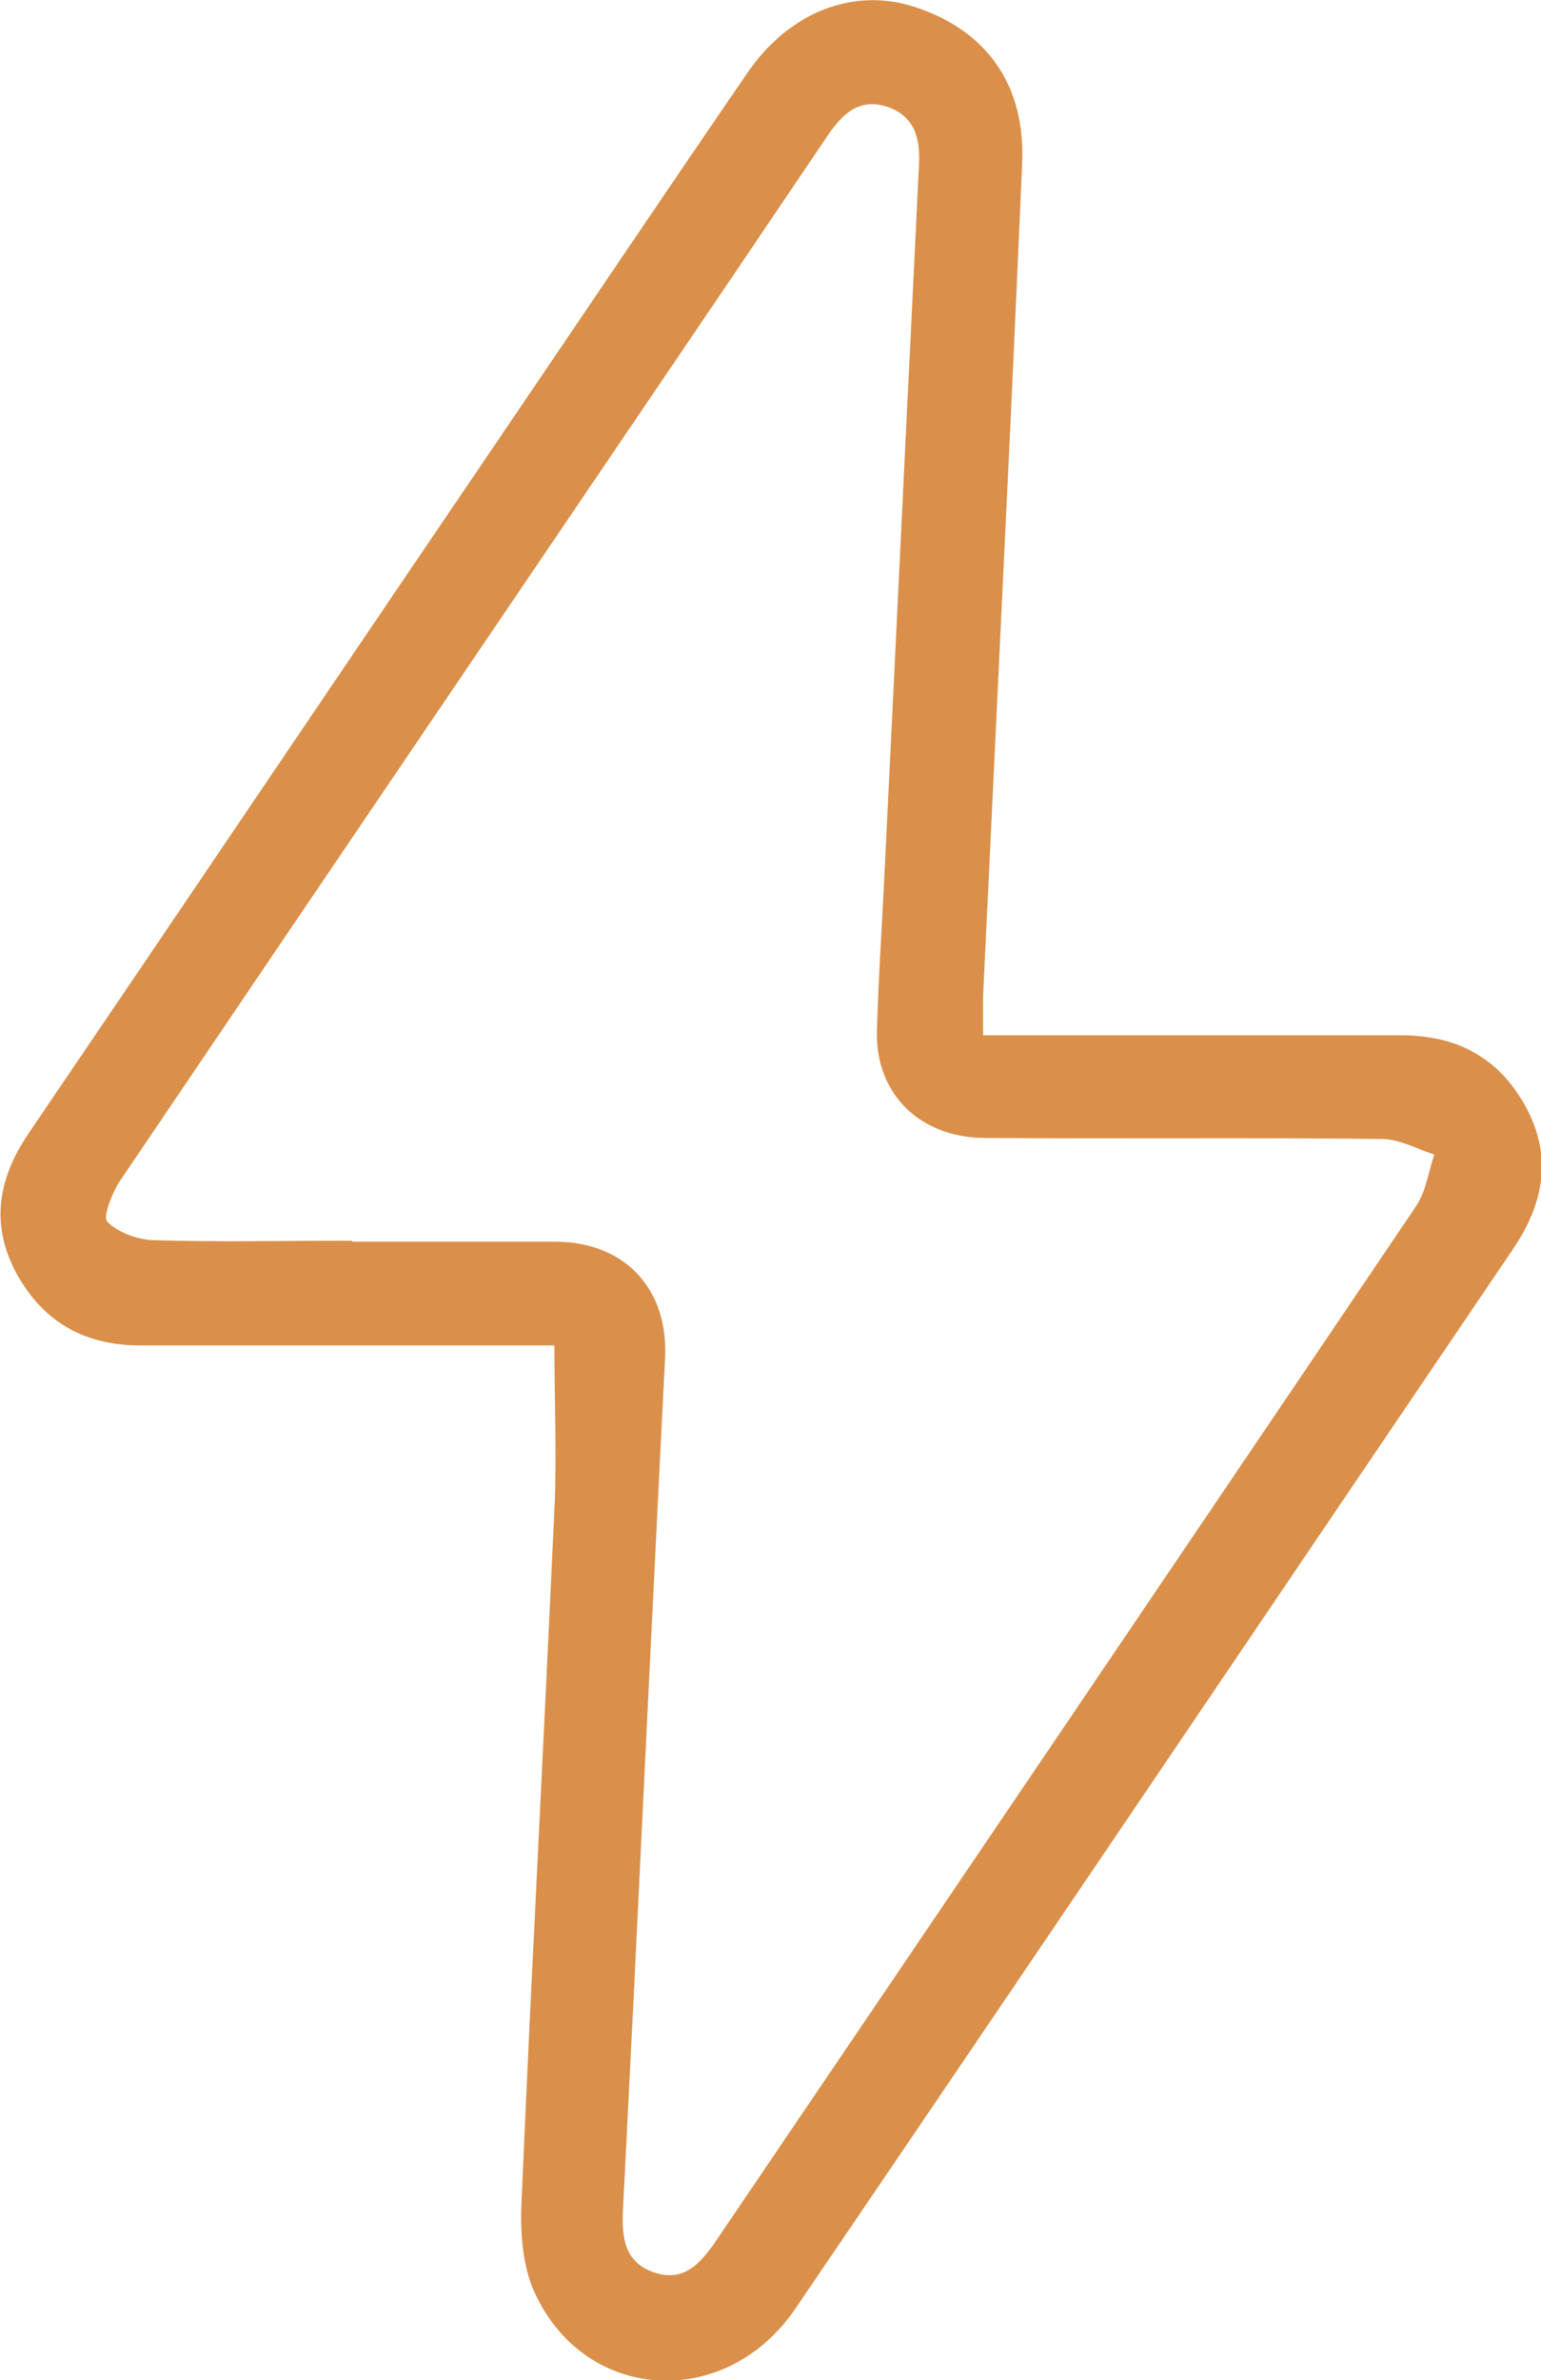 <?xml version="1.0" encoding="UTF-8"?><svg id="Layer_1" xmlns="http://www.w3.org/2000/svg" viewBox="0 0 30.77 47.5"><defs><style>.cls-1{fill:#da904a;}</style></defs><path class="cls-1" d="m11.07,26.85h-5.46c-.93,0-1.86,0-2.78,0-1.1.01-1.94-.44-2.48-1.4-.55-.98-.4-1.92.22-2.83,3.18-4.68,6.34-9.37,9.52-14.05,1.61-2.37,3.21-4.75,4.83-7.11.84-1.23,2.13-1.72,3.35-1.32,1.43.47,2.21,1.55,2.14,3.13-.24,5.54-.52,11.08-.78,16.62,0,.22,0,.44,0,.77h.8c2.52,0,5.03,0,7.54,0,1.1,0,1.94.43,2.48,1.4.55.98.39,1.93-.22,2.84-4.78,7.05-9.55,14.12-14.34,21.16-1.4,2.07-4.22,1.89-5.22-.32-.23-.51-.28-1.15-.26-1.72.2-4.63.45-9.27.66-13.9.05-1.05,0-2.1,0-3.27m-4.03-2.07h0s3.95,0,3.95,0c.05,0,.1,0,.15,0,1.37.03,2.21.97,2.14,2.33-.29,5.66-.55,11.32-.84,16.98-.03.56.03,1.06.62,1.26.61.21.95-.21,1.25-.65,4.66-6.87,9.31-13.74,13.96-20.62.2-.29.25-.69.37-1.04-.35-.11-.7-.31-1.05-.31-2.64-.03-5.27,0-7.91-.02-1.32,0-2.21-.89-2.17-2.15.03-1.03.1-2.06.15-3.09.23-4.73.46-9.46.69-14.19.03-.55-.11-.99-.67-1.16-.54-.16-.87.17-1.15.58-.59.87-1.18,1.75-1.77,2.62-4.12,6.08-8.25,12.16-12.36,18.24-.16.24-.35.73-.26.82.22.22.61.36.93.37,1.32.04,2.64.01,3.95.01"/></svg>